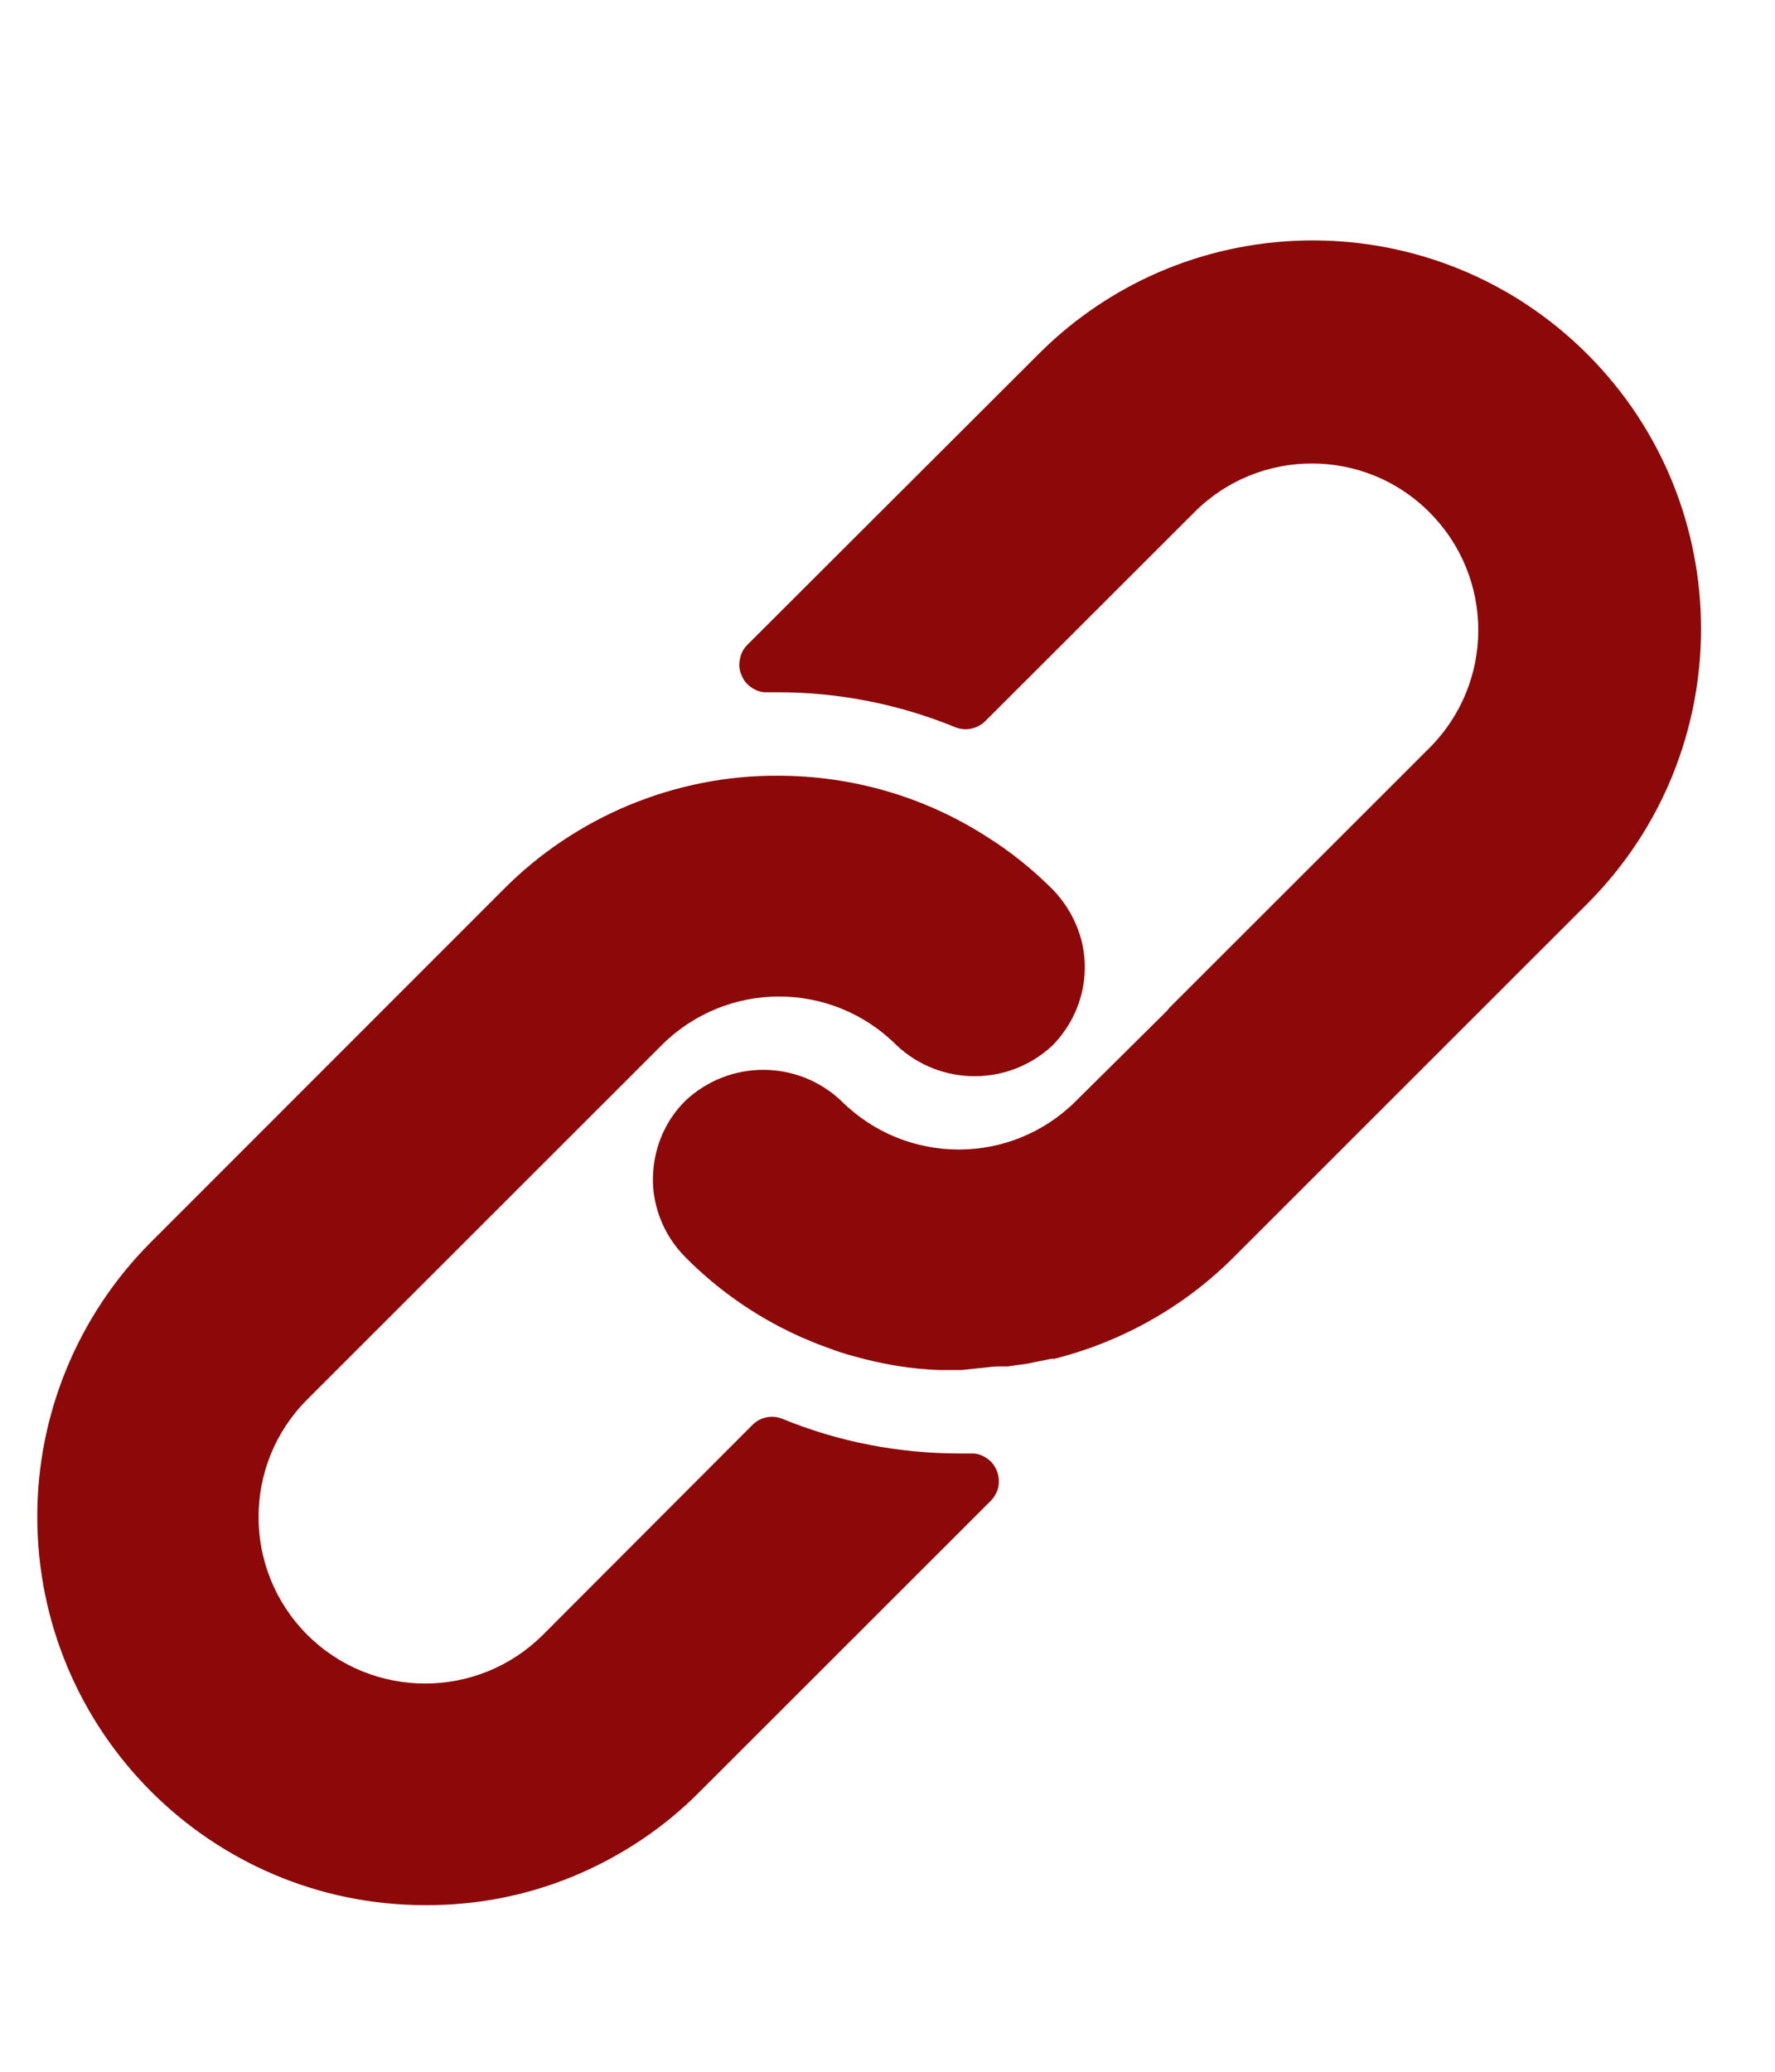 <?xml version="1.0" encoding="UTF-8"?> <svg xmlns="http://www.w3.org/2000/svg" width="6" height="7" viewBox="0 0 6 7" fill="none"><g clip-path="url(#clip0_331_1823)"><path d="M3.558 3.005C3.491 2.938 3.417 2.878 3.337 2.828C3.126 2.692 2.881 2.621 2.63 2.621C2.457 2.62 2.287 2.654 2.127 2.72C1.968 2.786 1.823 2.883 1.702 3.005L0.509 4.198C0.264 4.444 0.126 4.777 0.126 5.124C0.126 5.849 0.713 6.437 1.437 6.437C1.61 6.438 1.78 6.405 1.939 6.339C2.098 6.273 2.243 6.177 2.364 6.055L3.349 5.071C3.362 5.058 3.371 5.041 3.375 5.023C3.378 5.004 3.376 4.985 3.369 4.968C3.362 4.951 3.35 4.936 3.334 4.926C3.319 4.916 3.301 4.91 3.282 4.911H3.245C3.039 4.911 2.835 4.872 2.645 4.794C2.628 4.787 2.609 4.785 2.59 4.789C2.572 4.793 2.556 4.802 2.543 4.815L1.835 5.524C1.615 5.743 1.259 5.743 1.039 5.524C0.819 5.304 0.819 4.947 1.039 4.728L2.236 3.532C2.456 3.312 2.811 3.312 3.031 3.532C3.179 3.671 3.41 3.671 3.558 3.532C3.621 3.468 3.66 3.383 3.666 3.294C3.67 3.241 3.662 3.187 3.643 3.138C3.624 3.088 3.595 3.043 3.558 3.005Z" fill="#8D0808"></path><path d="M5.366 1.197C4.853 0.684 4.022 0.684 3.51 1.197L2.526 2.179C2.513 2.192 2.504 2.209 2.501 2.228C2.497 2.246 2.499 2.265 2.507 2.282C2.514 2.3 2.526 2.314 2.542 2.324C2.558 2.335 2.576 2.34 2.595 2.339H2.63C2.835 2.339 3.038 2.379 3.229 2.457C3.246 2.464 3.265 2.466 3.283 2.462C3.301 2.458 3.318 2.449 3.331 2.436L4.037 1.731C4.256 1.511 4.613 1.511 4.832 1.731C5.052 1.951 5.052 2.307 4.832 2.527L3.953 3.405L3.946 3.414L3.638 3.719C3.419 3.939 3.063 3.939 2.843 3.719C2.695 3.58 2.465 3.58 2.317 3.719C2.252 3.783 2.214 3.869 2.208 3.959C2.204 4.012 2.212 4.065 2.231 4.115C2.25 4.165 2.279 4.21 2.317 4.248C2.425 4.357 2.552 4.446 2.691 4.51C2.711 4.52 2.731 4.527 2.751 4.536C2.77 4.544 2.791 4.551 2.81 4.558C2.83 4.566 2.85 4.572 2.87 4.578L2.926 4.593C2.963 4.602 3.001 4.61 3.039 4.616C3.085 4.623 3.132 4.628 3.179 4.629H3.25L3.306 4.623C3.327 4.622 3.349 4.617 3.373 4.617H3.405L3.469 4.608L3.499 4.602L3.554 4.591H3.564C3.794 4.533 4.005 4.414 4.172 4.246L5.366 3.053C5.878 2.54 5.878 1.709 5.366 1.197Z" fill="#8D0808"></path></g><defs><clipPath id="clip0_331_1823"><rect width="5.625" height="5.625" fill="white" transform="translate(0.125 0.812)"></rect></clipPath></defs></svg> 